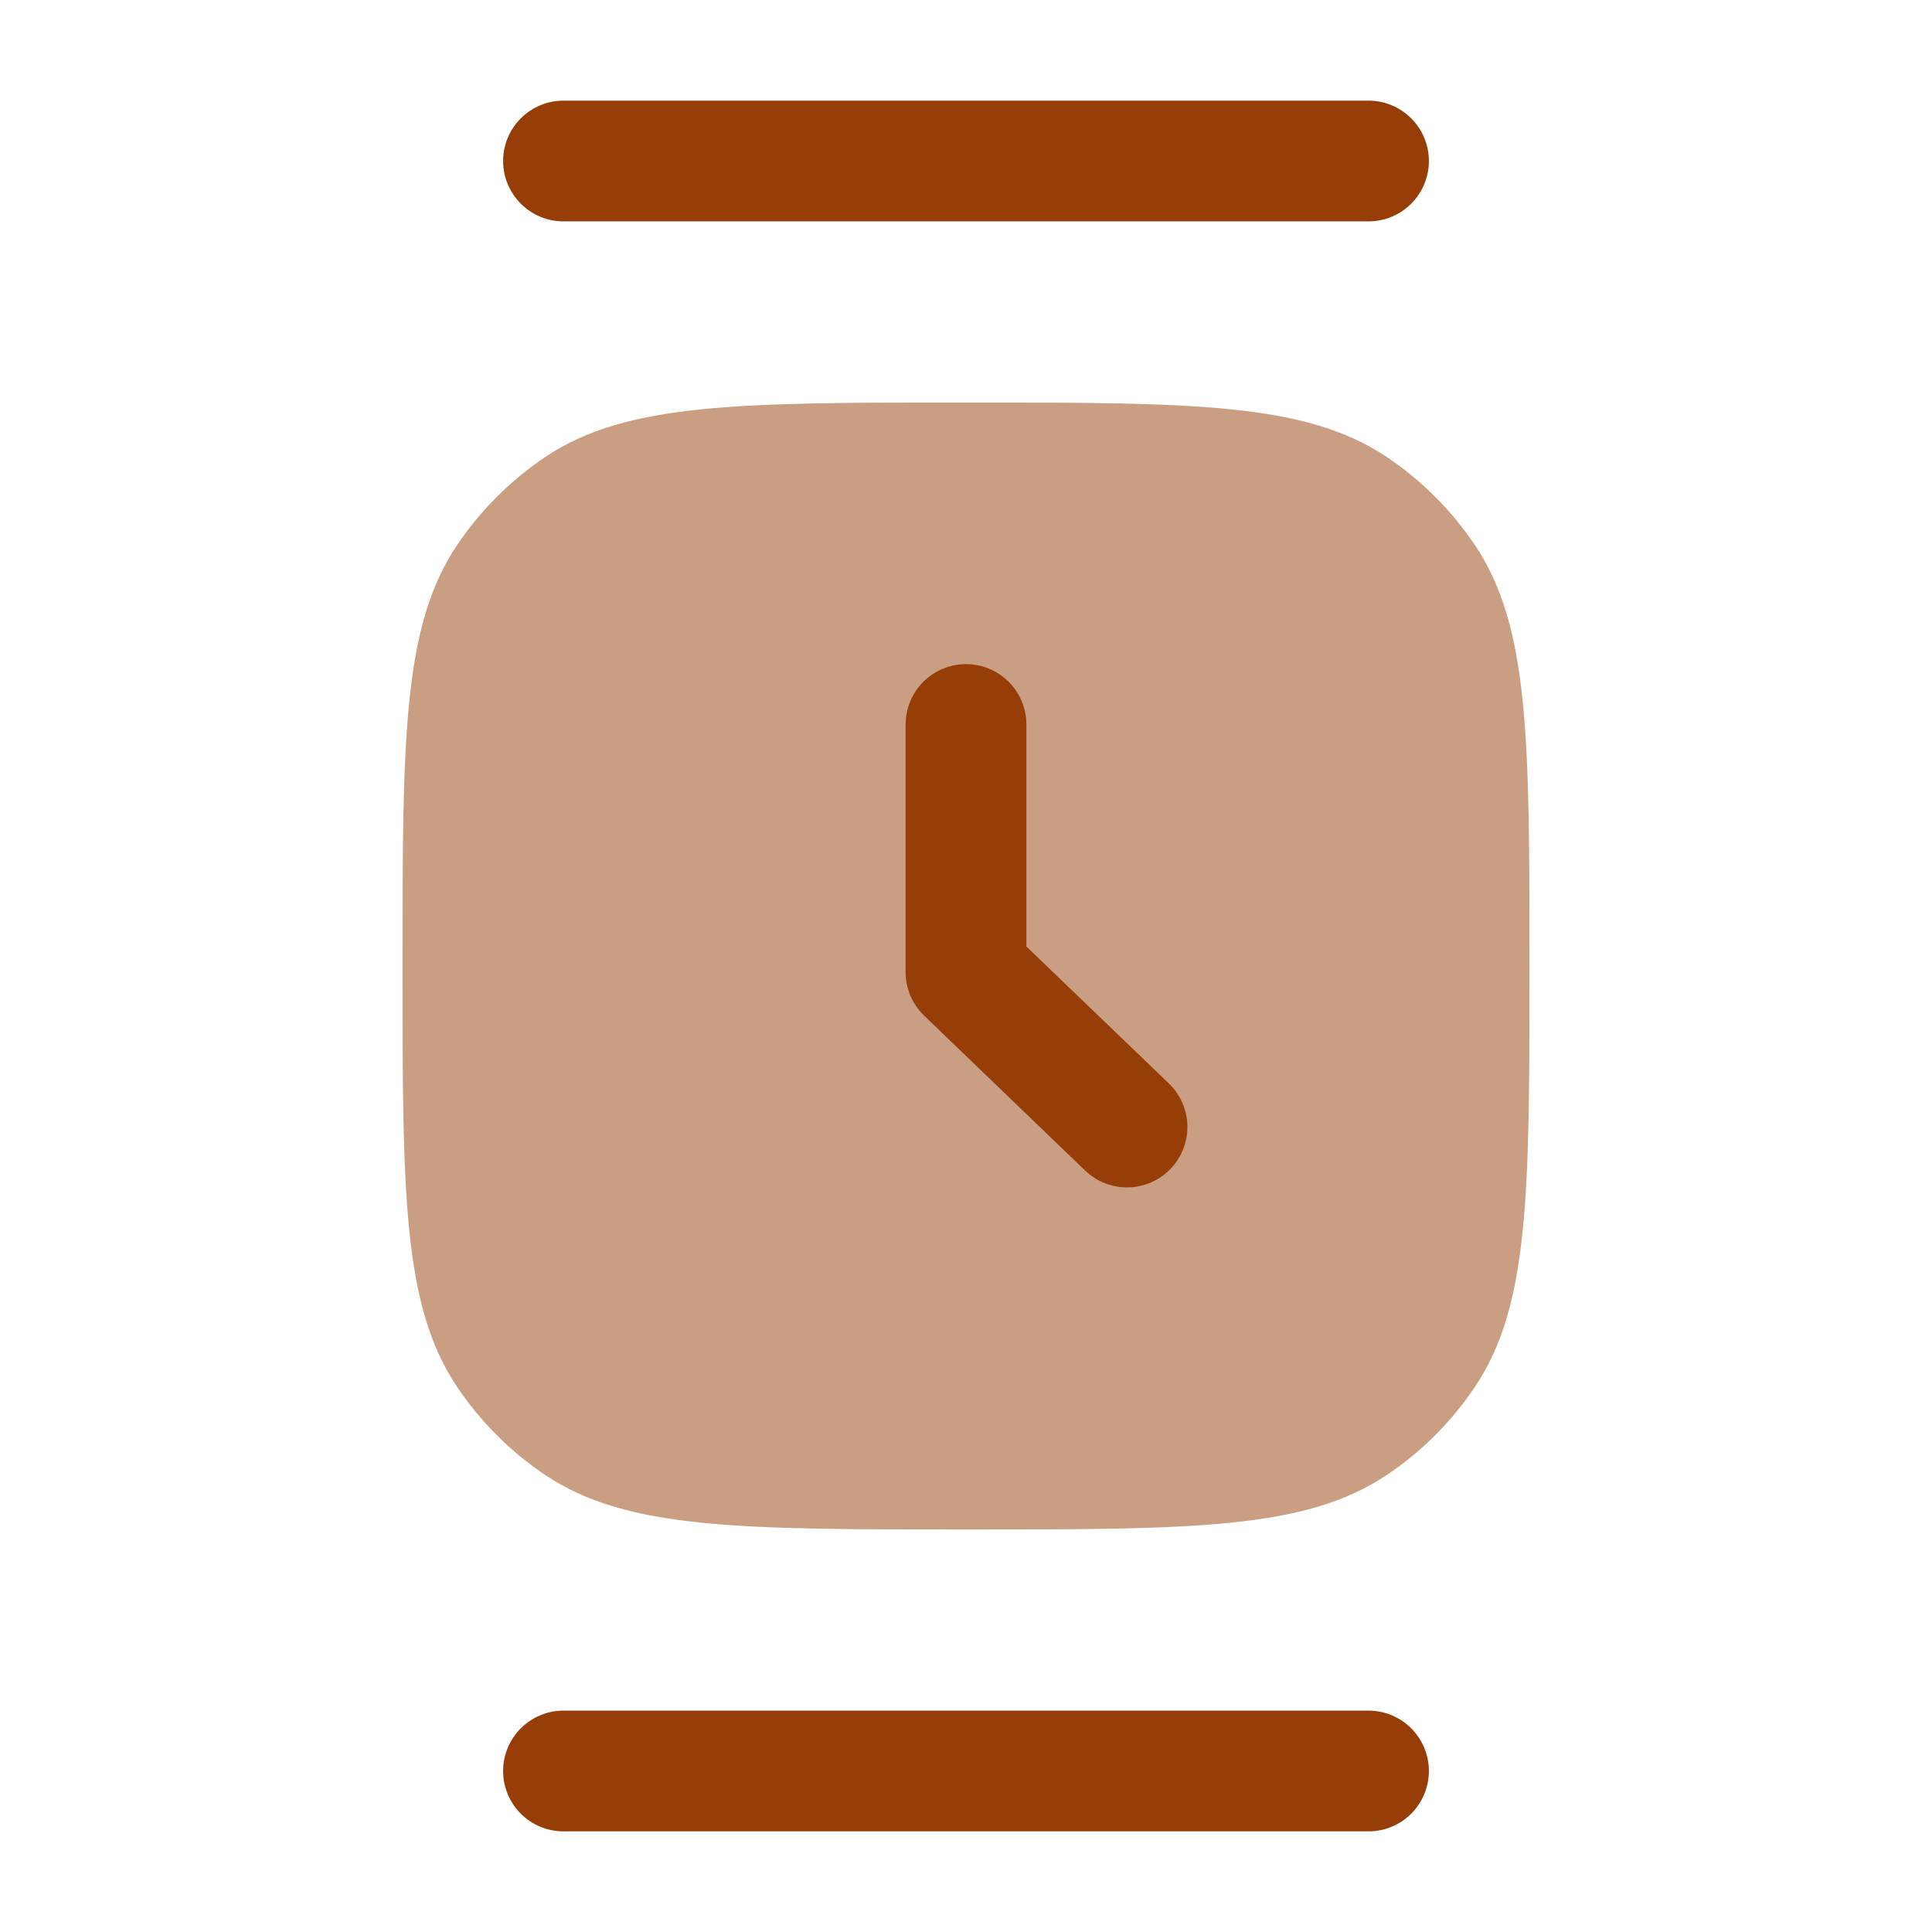 <svg width="32" height="32" viewBox="0 0 32 32" fill="none" xmlns="http://www.w3.org/2000/svg">
<path opacity="0.5" d="M9.037 24.435C10.383 25.333 12.253 25.333 16 25.333C19.747 25.333 21.617 25.333 22.963 24.435C23.545 24.046 24.046 23.545 24.435 22.963C25.333 21.617 25.333 19.747 25.333 16C25.333 12.253 25.333 10.383 24.435 9.037C24.046 8.455 23.545 7.955 22.963 7.565C21.617 6.667 19.747 6.667 16 6.667C12.253 6.667 10.383 6.667 9.037 7.565C8.455 7.955 7.955 8.455 7.565 9.037C6.667 10.383 6.667 12.253 6.667 16C6.667 19.747 6.667 21.617 7.565 22.963C7.955 23.545 8.455 24.046 9.037 24.435Z" fill="#973E08"/>
<path d="M16 11C16.265 11 16.52 11.105 16.707 11.293C16.895 11.48 17 11.735 17 12V15.677L19.36 17.945C19.455 18.036 19.531 18.145 19.583 18.266C19.636 18.386 19.664 18.515 19.667 18.647C19.67 18.778 19.646 18.909 19.598 19.031C19.551 19.154 19.479 19.265 19.388 19.36C19.297 19.455 19.188 19.531 19.068 19.583C18.947 19.636 18.818 19.664 18.686 19.667C18.555 19.67 18.424 19.646 18.302 19.598C18.18 19.551 18.068 19.479 17.973 19.388L15.307 16.823C15.21 16.729 15.133 16.618 15.08 16.494C15.027 16.37 15 16.237 15 16.103V12C15 11.735 15.105 11.48 15.293 11.293C15.48 11.105 15.735 11 16 11Z" fill="#973E08"/>
<path fill-rule="evenodd" clip-rule="evenodd" d="M8.333 2.667C8.333 2.401 8.439 2.147 8.626 1.96C8.814 1.772 9.068 1.667 9.333 1.667H22.667C22.932 1.667 23.186 1.772 23.374 1.96C23.561 2.147 23.667 2.401 23.667 2.667C23.667 2.932 23.561 3.186 23.374 3.374C23.186 3.561 22.932 3.667 22.667 3.667H9.333C9.068 3.667 8.814 3.561 8.626 3.374C8.439 3.186 8.333 2.932 8.333 2.667ZM8.333 29.333C8.333 29.068 8.439 28.814 8.626 28.626C8.814 28.439 9.068 28.333 9.333 28.333H22.667C22.932 28.333 23.186 28.439 23.374 28.626C23.561 28.814 23.667 29.068 23.667 29.333C23.667 29.599 23.561 29.853 23.374 30.041C23.186 30.228 22.932 30.333 22.667 30.333H9.333C9.068 30.333 8.814 30.228 8.626 30.041C8.439 29.853 8.333 29.599 8.333 29.333Z" fill="#973E08"/>
</svg>
